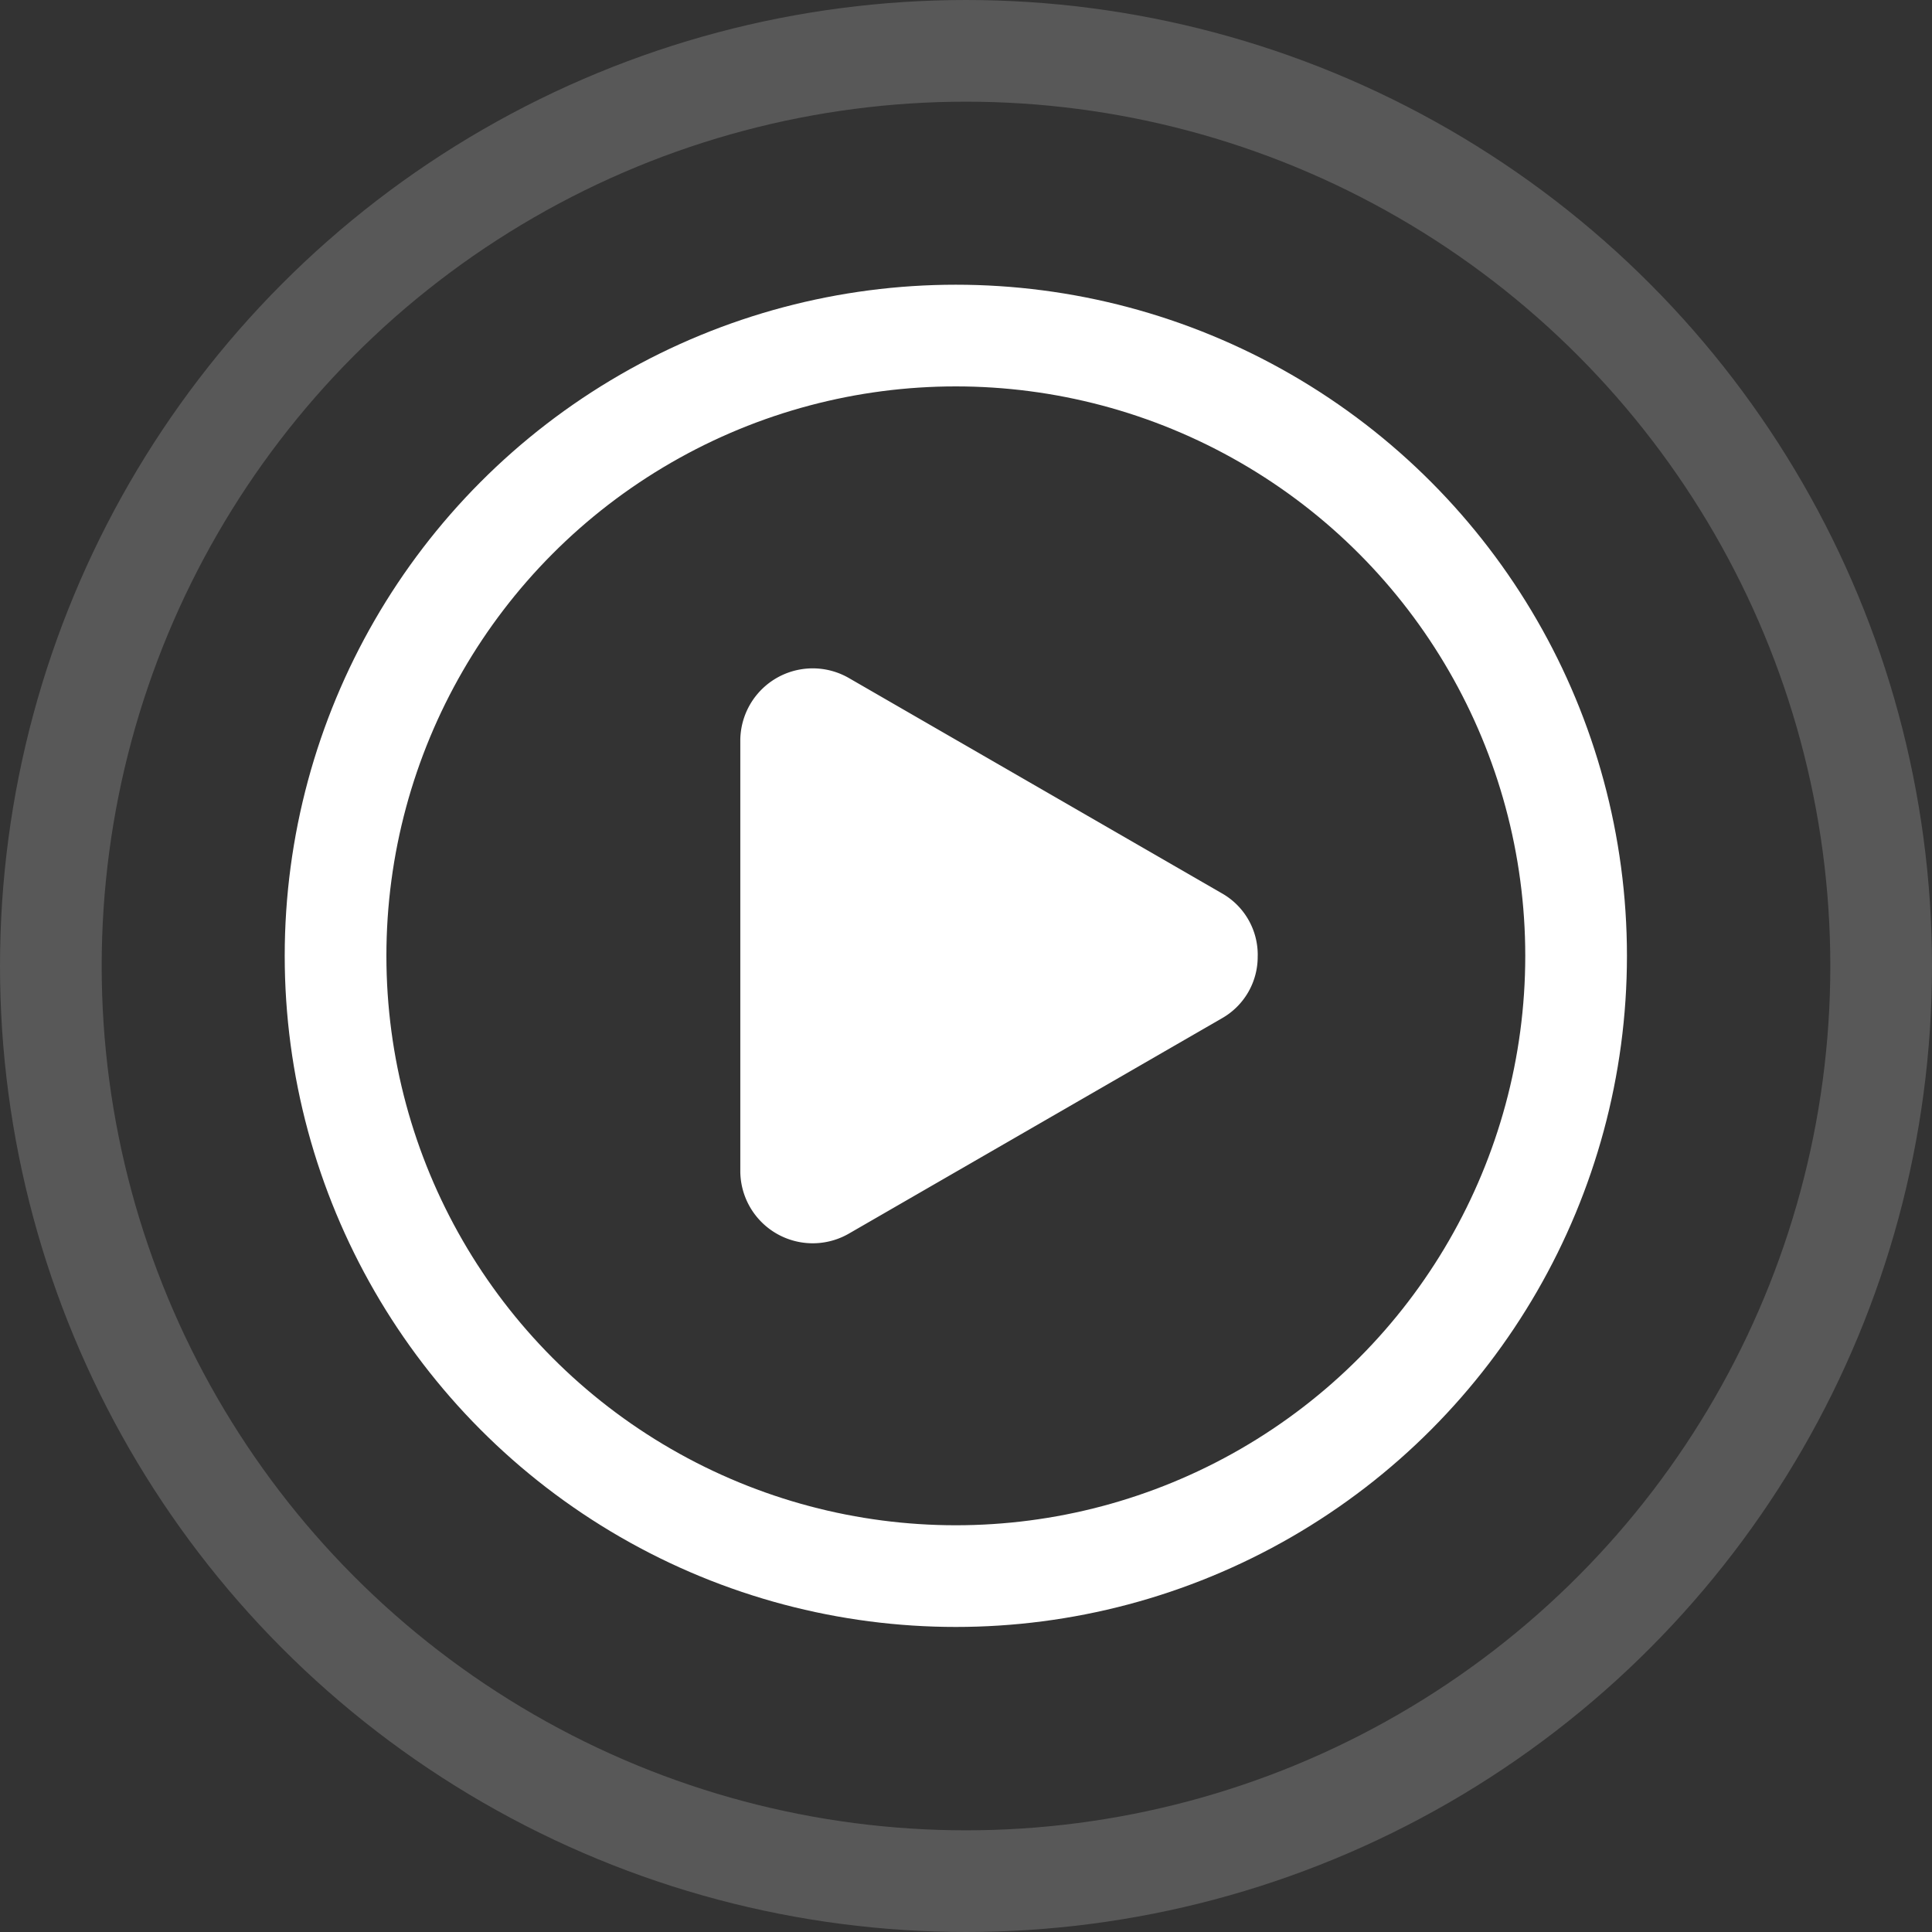 <svg xmlns="http://www.w3.org/2000/svg" width="95" height="95" viewBox="0 0 95 95"><rect x="0" y="0" width="95" height="95" fill="#333333" stroke="none"/><g transform="translate(-907.5 -232.5)"><g transform="translate(921.5 246.5)" fill="none" stroke="#fff" stroke-width="5"><circle cx="33" cy="33" r="33" stroke="none"/><circle cx="33" cy="33" r="30.5" fill="none"/></g><g transform="translate(943.902 265.351)"><path d="M39.481,24.151a3.475,3.475,0,0,1-1.78,3.084L19.382,37.809a3.561,3.561,0,0,1-5.342-3.084V13.578a3.561,3.561,0,0,1,5.342-3.084L37.7,21.067a3.475,3.475,0,0,1,1.783,3.084Z" transform="translate(-14.04 -10.003)" fill="#fff" fill-rule="evenodd"/></g><g transform="translate(907.5 232.5)" fill="none" stroke="#fff" stroke-width="5" opacity="0.18"><circle cx="47.5" cy="47.5" r="47.5" stroke="none"/><circle cx="47.5" cy="47.5" r="45" fill="none"/></g></g></svg>